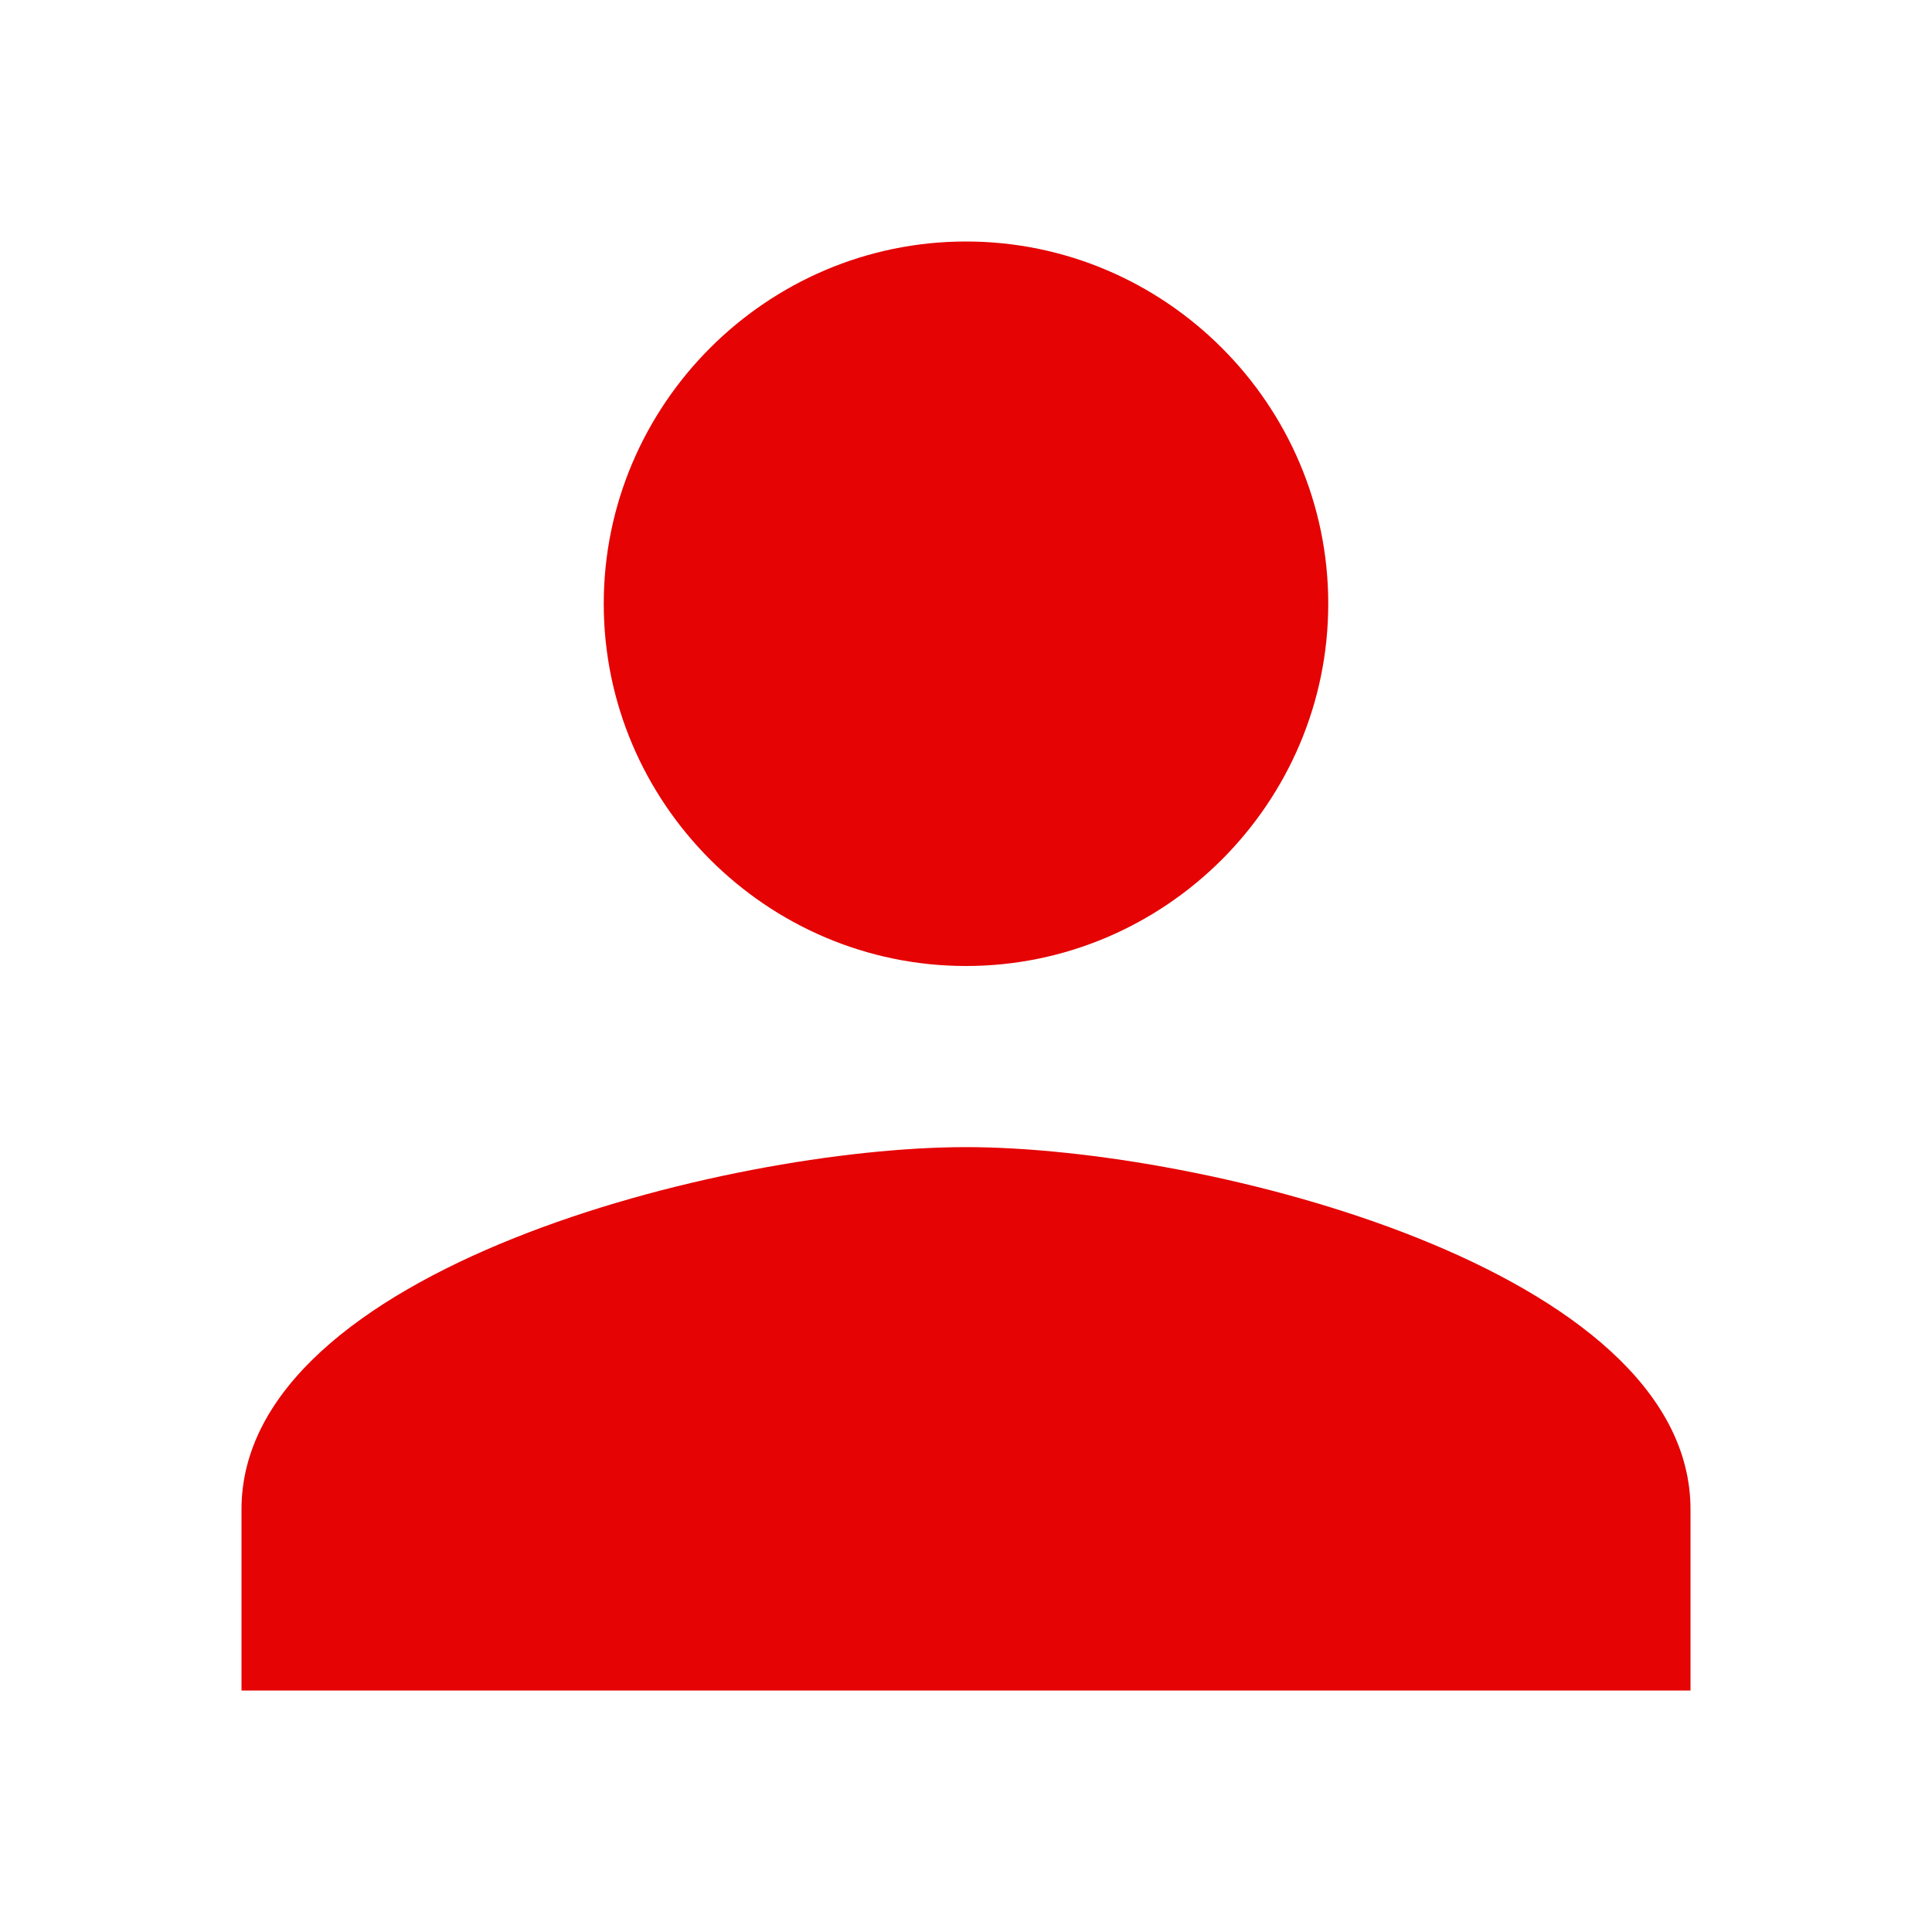 <svg xmlns="http://www.w3.org/2000/svg" xml:space="preserve" viewBox="0 0 512 512" id="user">
  <path d="M256 256c52.805 0 96-43.201 96-96s-43.195-96-96-96-96 43.201-96 96 43.195 96 96 96zm0 48c-63.598 0-192 32.402-192 96v48h384v-48c0-63.598-128.402-96-192-96z" fill="#e50303" class="color000000 svgShape"></path>
</svg>
